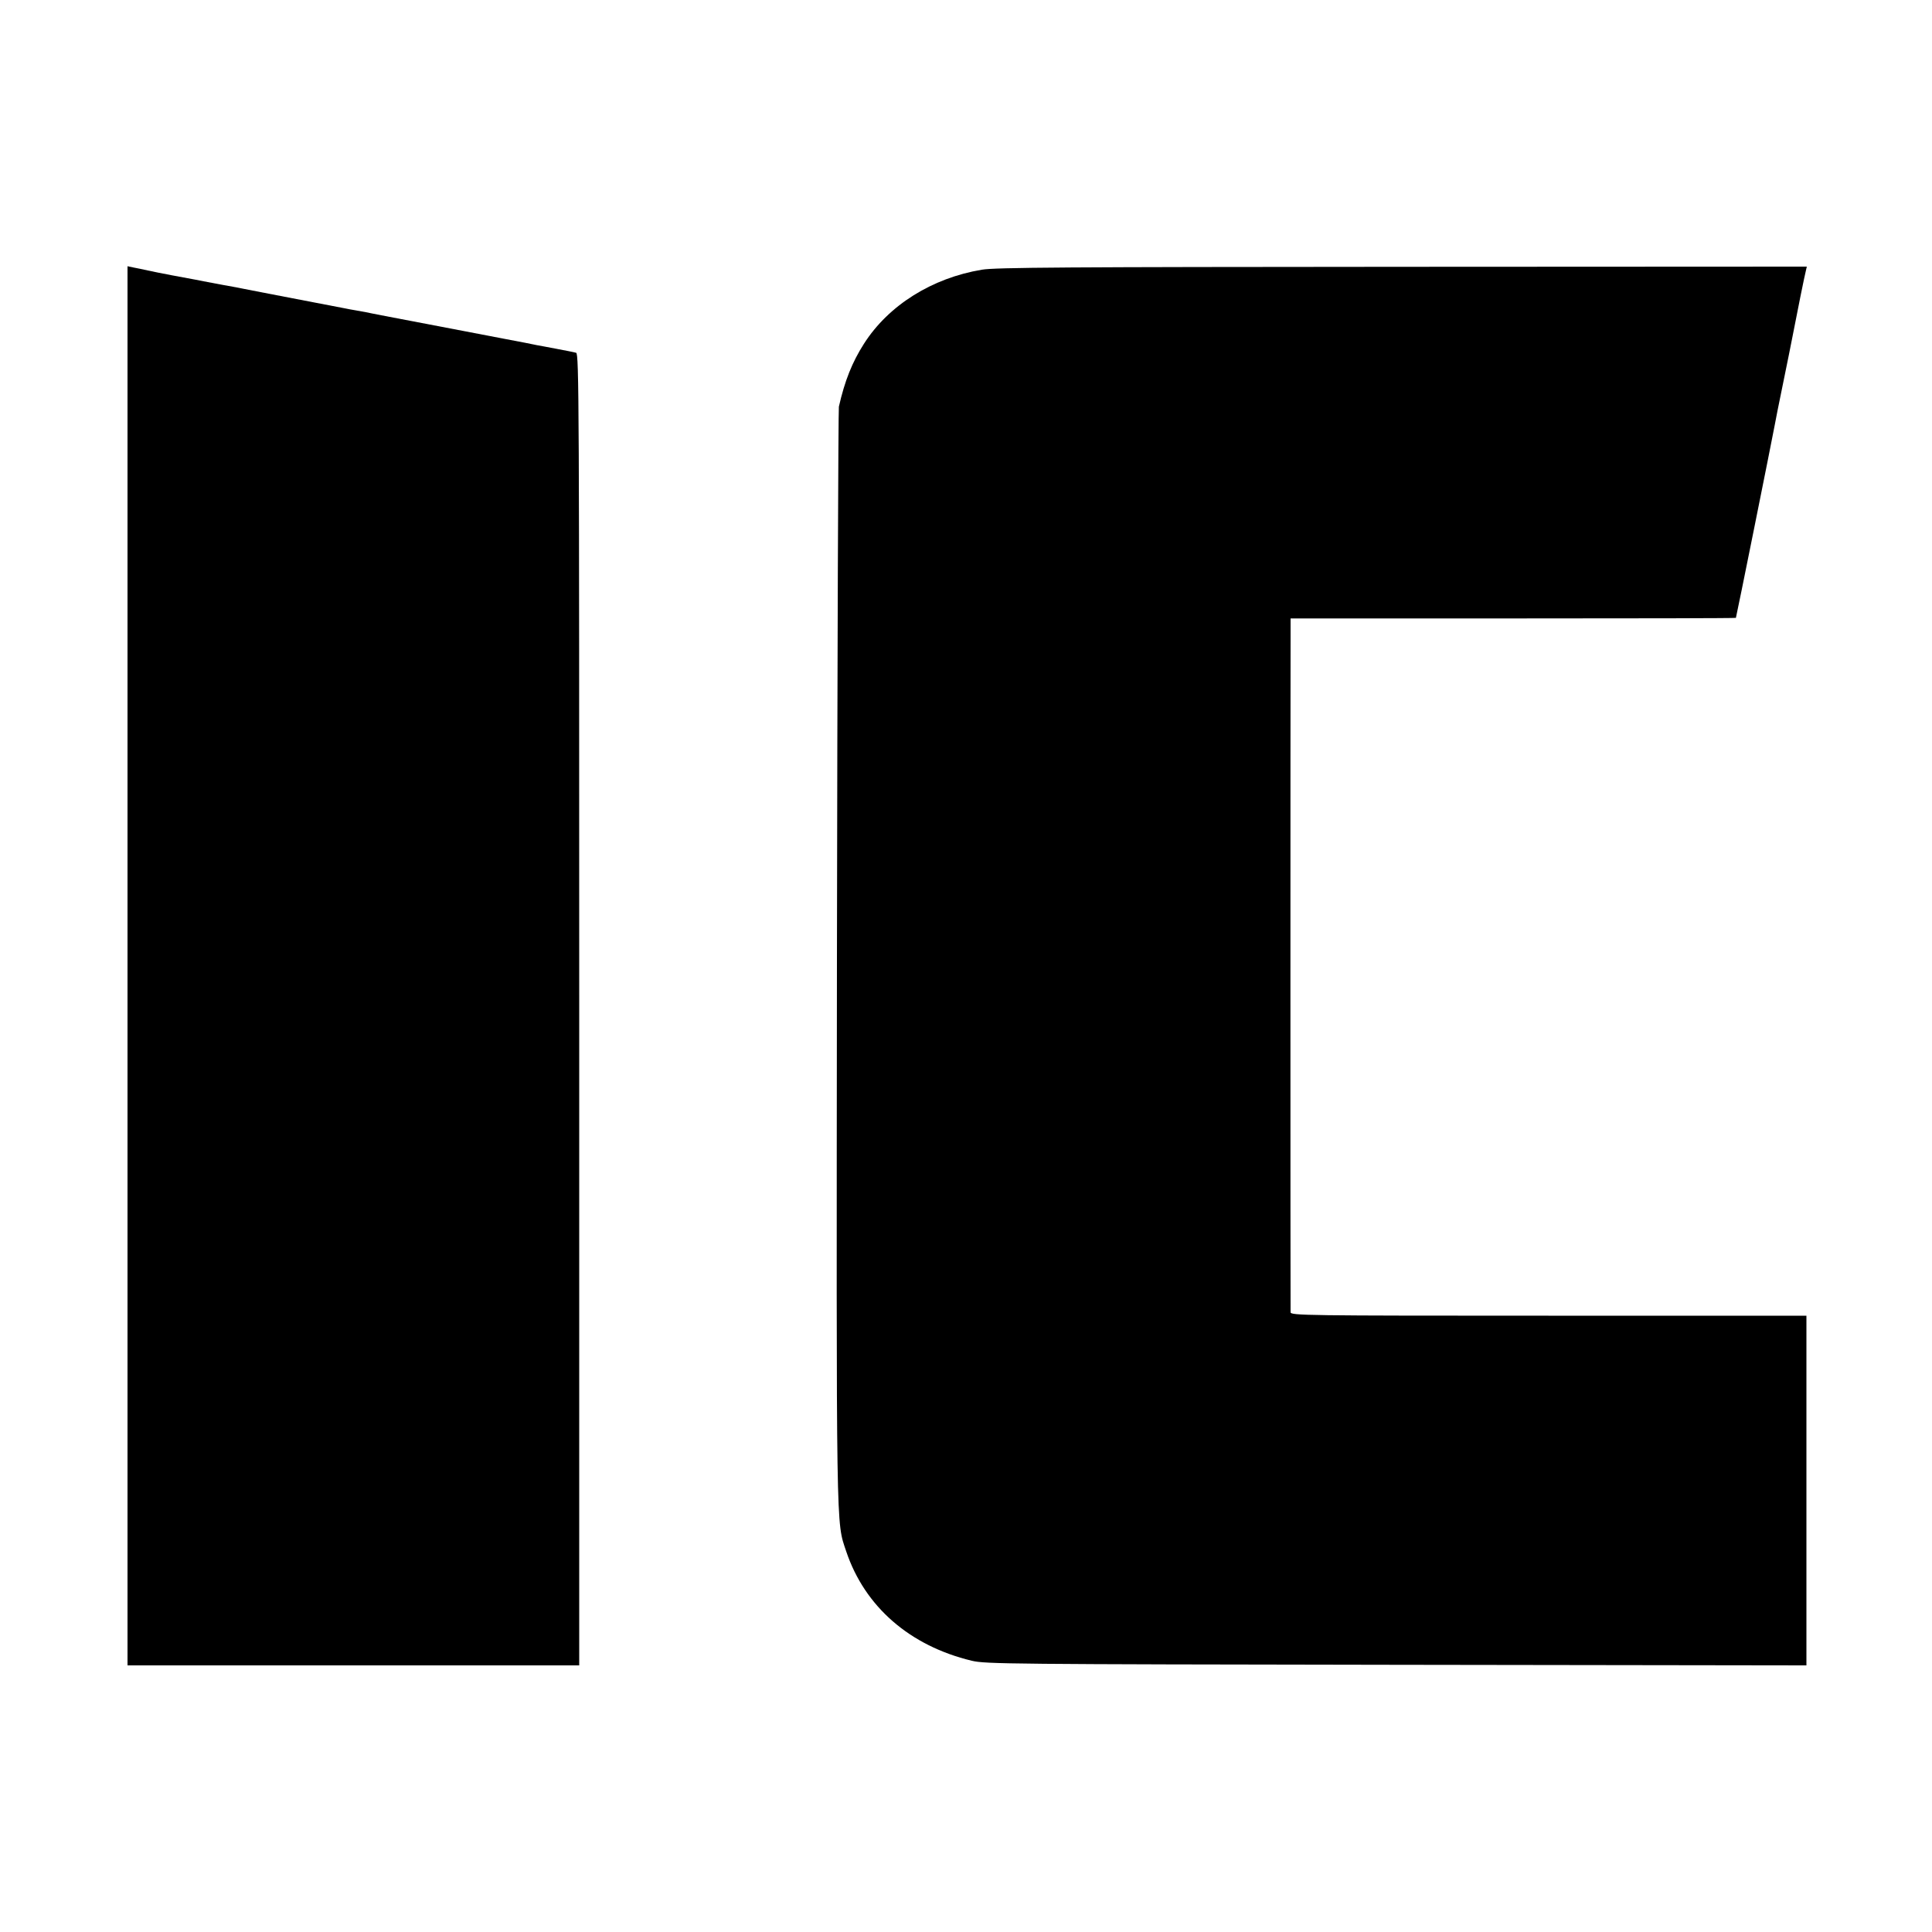 <?xml version="1.0" standalone="no"?>
<!DOCTYPE svg PUBLIC "-//W3C//DTD SVG 20010904//EN"
 "http://www.w3.org/TR/2001/REC-SVG-20010904/DTD/svg10.dtd">
<svg version="1.0" xmlns="http://www.w3.org/2000/svg"
 width="1000pt" height="1000pt" viewBox="0 0 1000 1000"
 preserveAspectRatio="xMidYMid meet">
<g transform="translate(0,1000) scale(0.1,-0.1)"
fill="#000000" stroke="none">
<path d="M660 5001 l0 -3621 1169 0 1169 0 0 3395 c0 3147 -1 3395 -16 3399
-15 4 -45 10 -162 32 -14 2 -60 11 -103 20 -42 8 -90 17 -105 20 -15 3 -142
27 -282 54 -140 27 -291 56 -335 64 -44 9 -90 17 -101 20 -12 2 -37 7 -55 10
-19 3 -45 8 -59 11 -49 9 -227 44 -390 75 -91 18 -174 34 -185 36 -11 2 -33 6
-50 9 -16 3 -52 10 -80 15 -55 11 -61 12 -185 35 -47 9 -103 20 -125 25 -22 5
-55 12 -72 15 l-33 7 0 -3621z"/>
<path d="M5082 8604 c-258 -43 -483 -184 -610 -383 -61 -95 -100 -193 -130
-326 -3 -16 -8 -1301 -10 -2855 -3 -3033 -5 -2910 48 -3070 96 -286 329 -489
650 -566 71 -17 190 -18 2198 -21 l2122 -3 0 905 0 905 -1335 0 c-1265 0
-1335 1 -1335 18 -1 24 -1 3319 0 3469 l0 122 1151 0 c633 0 1152 1 1154 3 2
2 184 907 201 998 2 14 22 113 44 220 22 107 42 207 45 223 28 145 66 333 72
355 l5 22 -2093 -1 c-1738 -1 -2108 -3 -2177 -15z"/>
</g>
</svg>
